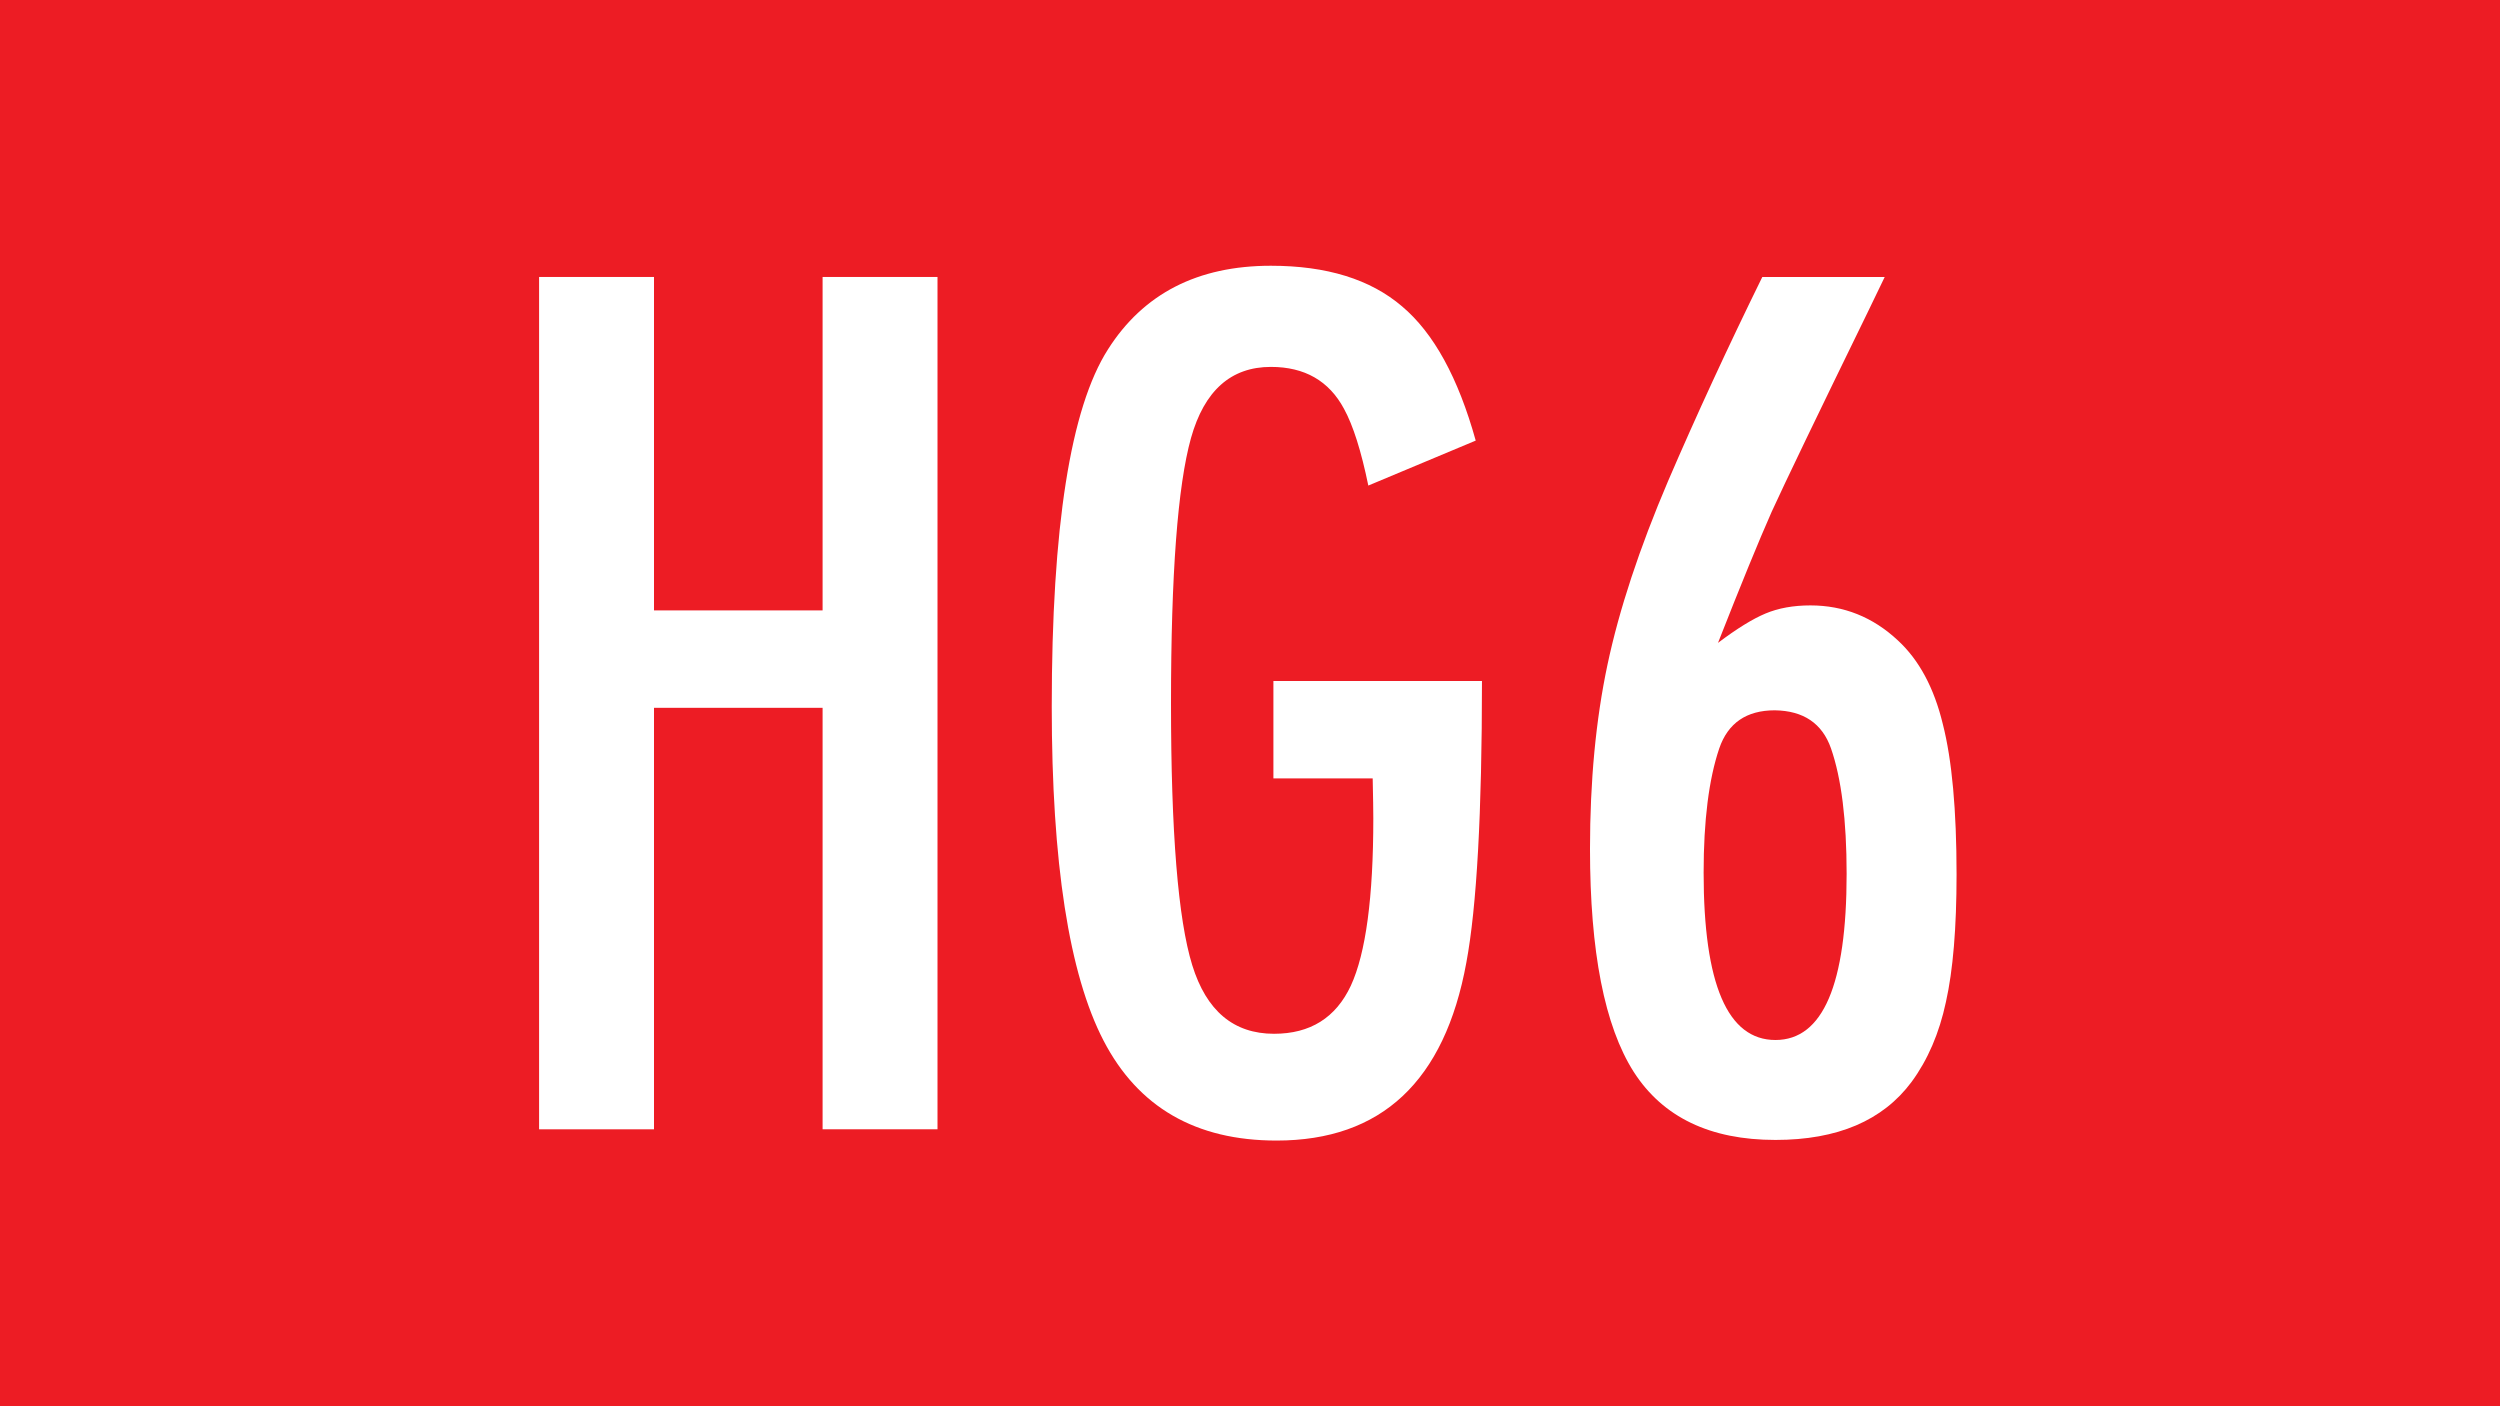<?xml version="1.0" encoding="UTF-8" standalone="no"?>
<svg
   xmlns:dc="http://purl.org/dc/elements/1.1/"
   xmlns:cc="http://creativecommons.org/ns#"
   xmlns:rdf="http://www.w3.org/1999/02/22-rdf-syntax-ns#"
   xmlns:svg="http://www.w3.org/2000/svg"
   xmlns="http://www.w3.org/2000/svg"
   xmlns:sodipodi="http://sodipodi.sourceforge.net/DTD/sodipodi-0.dtd"
   xmlns:inkscape="http://www.inkscape.org/namespaces/inkscape"
   width="80mm"
   height="45mm"
   viewBox="0 0 80 45"
   version="1.1"
   id="svg8"
   inkscape:version="1.0.2-2 (e86c870879, 2021-01-15)"
   sodipodi:docname="HG6.svg">
  <rect x="0" y="0" width="80" height="45" fill="#333333" stroke="none"/>
  <defs
     id="defs2" />
  <sodipodi:namedview
     id="base"
     pagecolor="#ffffff"
     bordercolor="#666666"
     borderopacity="1.0"
     inkscape:pageopacity="0.0"
     inkscape:pageshadow="2"
     inkscape:zoom="3.0160961"
     inkscape:cx="169.00936"
     inkscape:cy="171.56099"
     inkscape:document-units="mm"
     inkscape:current-layer="layer1"
     inkscape:document-rotation="0"
     showgrid="false"
     inkscape:window-width="1714"
     inkscape:window-height="1080"
     inkscape:window-x="1913"
     inkscape:window-y="0"
     inkscape:window-maximized="0" />
  <g
     inkscape:label="Ebene 1"
     inkscape:groupmode="layer"
     id="layer1">
    <g
       id="g855"
       inkscape:label="bd1"
       transform="matrix(0.353,0,0,-0.353,0,45)">
      <path
         d="M 226.771,0.001 H 0 V 127.56 h 226.771 z"
         style="fill:#ed1c24;fill-opacity:1;fill-rule:nonzero;stroke:none"
         id="path857" />
    </g>
    <g
       aria-label="HG6"
       id="text842"
       style="font-style:normal;font-weight:normal;font-size:40.922px;line-height:1.25;font-family:sans-serif;fill:#ffffff;fill-opacity:1;stroke:none;stroke-width:0.265">
      <path
         d="m 17.251,8.863 h 3.677 V 19.533 h 5.395 V 8.863 h 3.677 V 36.137 H 26.323 V 22.65 h -5.395 v 13.488 h -3.677 z"
         style="font-style:normal;font-variant:normal;font-weight:normal;font-stretch:normal;font-size:40.922px;font-family:FuturaTEEMedCon;-inkscape-font-specification:FuturaTEEMedCon;fill:#ffffff;stroke-width:0.265"
         id="path969" />
      <path
         d="m 40.749,21.791 h 6.674 q 0,6.334 -0.5,9.012 -1.039,5.695 -6.074,5.695 -3.876,0 -5.535,-3.197 -1.658,-3.197 -1.658,-10.69 0,-8.612 1.798,-11.429 1.698,-2.678 5.215,-2.678 2.678,0 4.196,1.299 1.519,1.279 2.358,4.296 l -3.437,1.439 q -0.34,-1.658 -0.779,-2.458 -0.719,-1.339 -2.338,-1.339 -1.918,0 -2.558,2.278 -0.639,2.298 -0.639,8.492 0,6.174 0.679,8.372 0.679,2.198 2.618,2.198 1.738,0 2.458,-1.539 0.719,-1.559 0.719,-5.355 0,-0.36 -0.02,-1.279 h -3.177 z"
         style="font-style:normal;font-variant:normal;font-weight:normal;font-stretch:normal;font-size:40.922px;font-family:FuturaTEEMedCon;-inkscape-font-specification:FuturaTEEMedCon;fill:#ffffff;stroke-width:0.265"
         id="path971" />
      <path
         d="m 56.395,8.863 h 3.916 l -0.54,1.119 q -2.438,4.995 -3.077,6.394 -0.619,1.399 -1.718,4.196 0.899,-0.679 1.519,-0.939 0.619,-0.26 1.439,-0.26 1.599,0 2.797,1.119 1.019,0.939 1.439,2.678 0.44,1.718 0.44,4.816 0,2.558 -0.34,4.076 -0.32,1.499 -1.099,2.558 -1.379,1.858 -4.356,1.858 -3.137,0 -4.536,-2.178 -1.399,-2.198 -1.399,-7.133 0,-3.257 0.559,-5.895 0.559,-2.638 1.938,-5.875 1.359,-3.157 3.017,-6.534 z M 56.794,22.73 q -1.359,0 -1.778,1.219 -0.5,1.479 -0.5,3.976 0,5.355 2.298,5.355 2.278,0 2.278,-5.315 0,-2.578 -0.5,-4.016 -0.42,-1.199 -1.798,-1.219 z"
         style="font-style:normal;font-variant:normal;font-weight:normal;font-stretch:normal;font-size:40.922px;font-family:FuturaTEEMedCon;-inkscape-font-specification:FuturaTEEMedCon;fill:#ffffff;stroke-width:0.265"
         id="path973" />
    </g>
  </g>
</svg>
